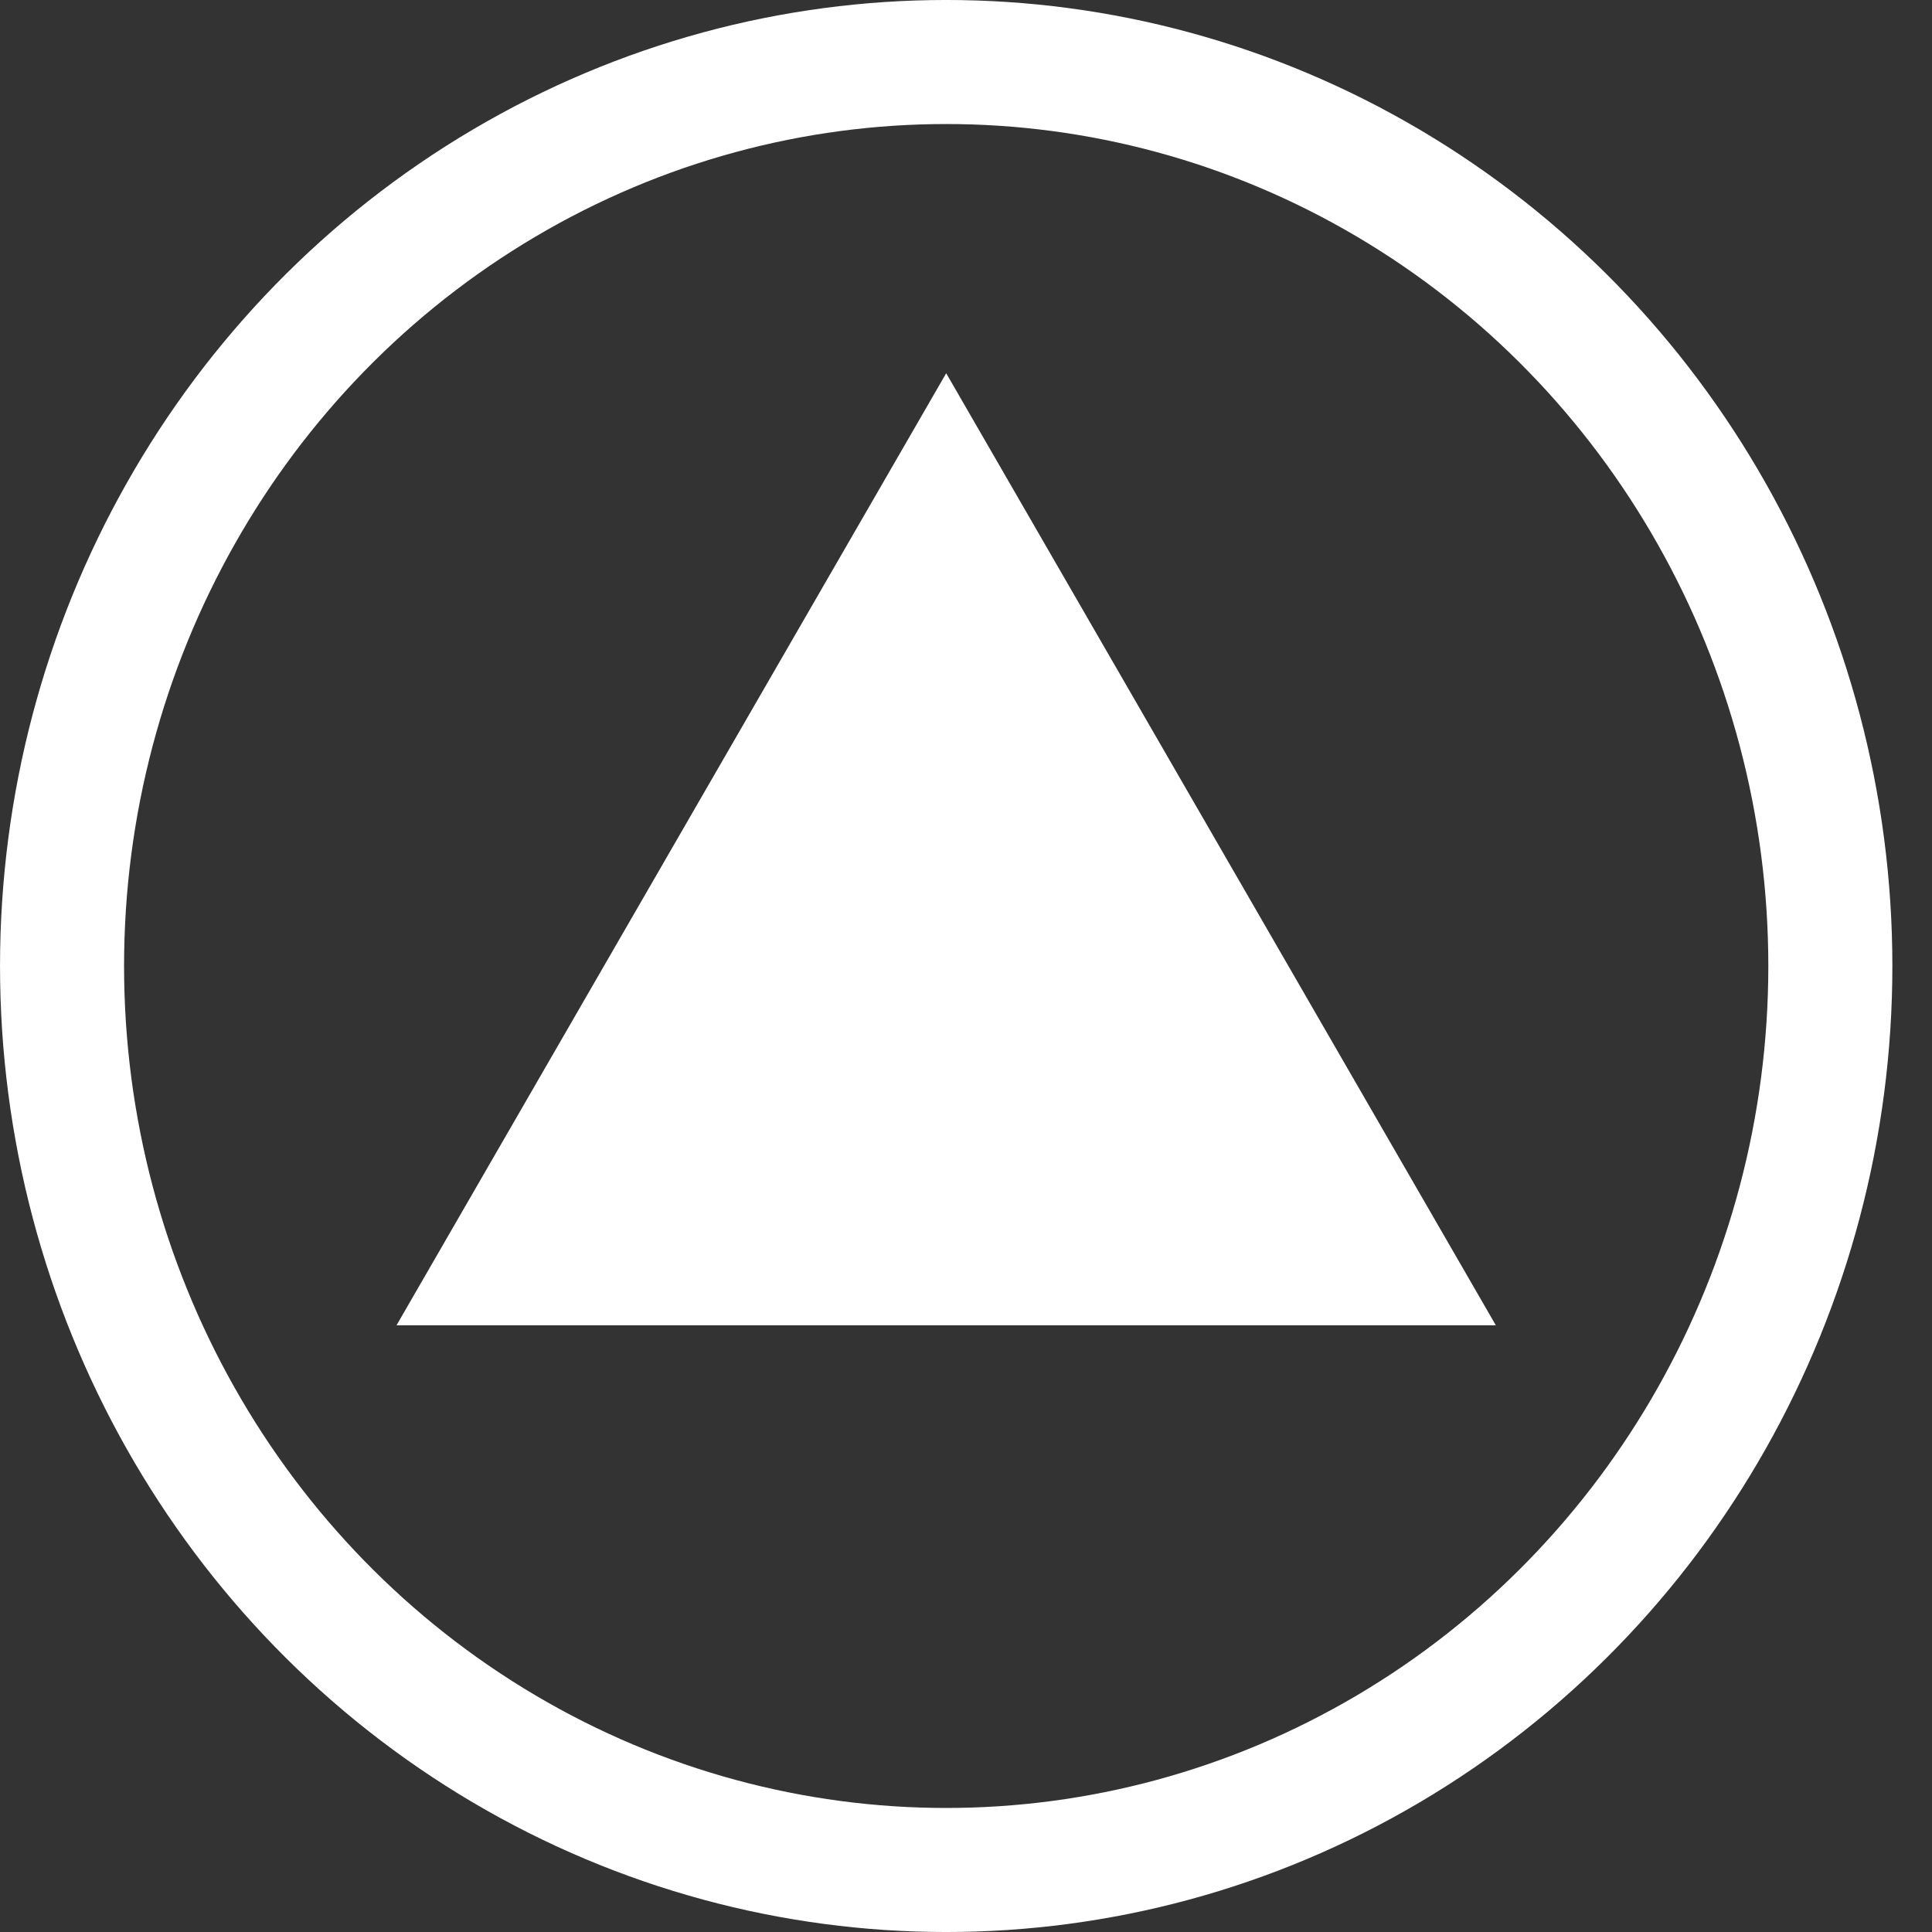 <?xml version="1.0" encoding="utf-8"?>
<!-- Generator: Adobe Illustrator 16.0.4, SVG Export Plug-In . SVG Version: 6.00 Build 0)  -->
<!DOCTYPE svg PUBLIC "-//W3C//DTD SVG 1.1//EN" "http://www.w3.org/Graphics/SVG/1.1/DTD/svg11.dtd">
<svg version="1.1" id="Ebene_1" xmlns:x="http://ns.adobe.com/Extensibility/1.0/" xmlns:i="http://ns.adobe.com/AdobeIllustrator/10.0/" xmlns:graph="http://ns.adobe.com/Graphs/1.0/"
	 xmlns="http://www.w3.org/2000/svg" xmlns:xlink="http://www.w3.org/1999/xlink" x="0px" y="0px" width="61.94px"
	 height="61.94px" viewBox="0 0 61.94 61.94" enable-background="new 0 0 61.94 61.94" xml:space="preserve">
<rect x="0" y="0" width="61.94" height="61.94" fill="#333333" stroke="none"/>
<ellipse fill="none" stroke="#FFFFFF" stroke-width="3.977" cx="30.335" cy="30.97" rx="28.346" ry="28.982"/>
<polygon fill="#FFFFFF" points="30.335,42.49 12.712,42.49 21.523,27.228 30.335,11.966 39.146,27.228 47.957,42.49 "/>
</svg>
